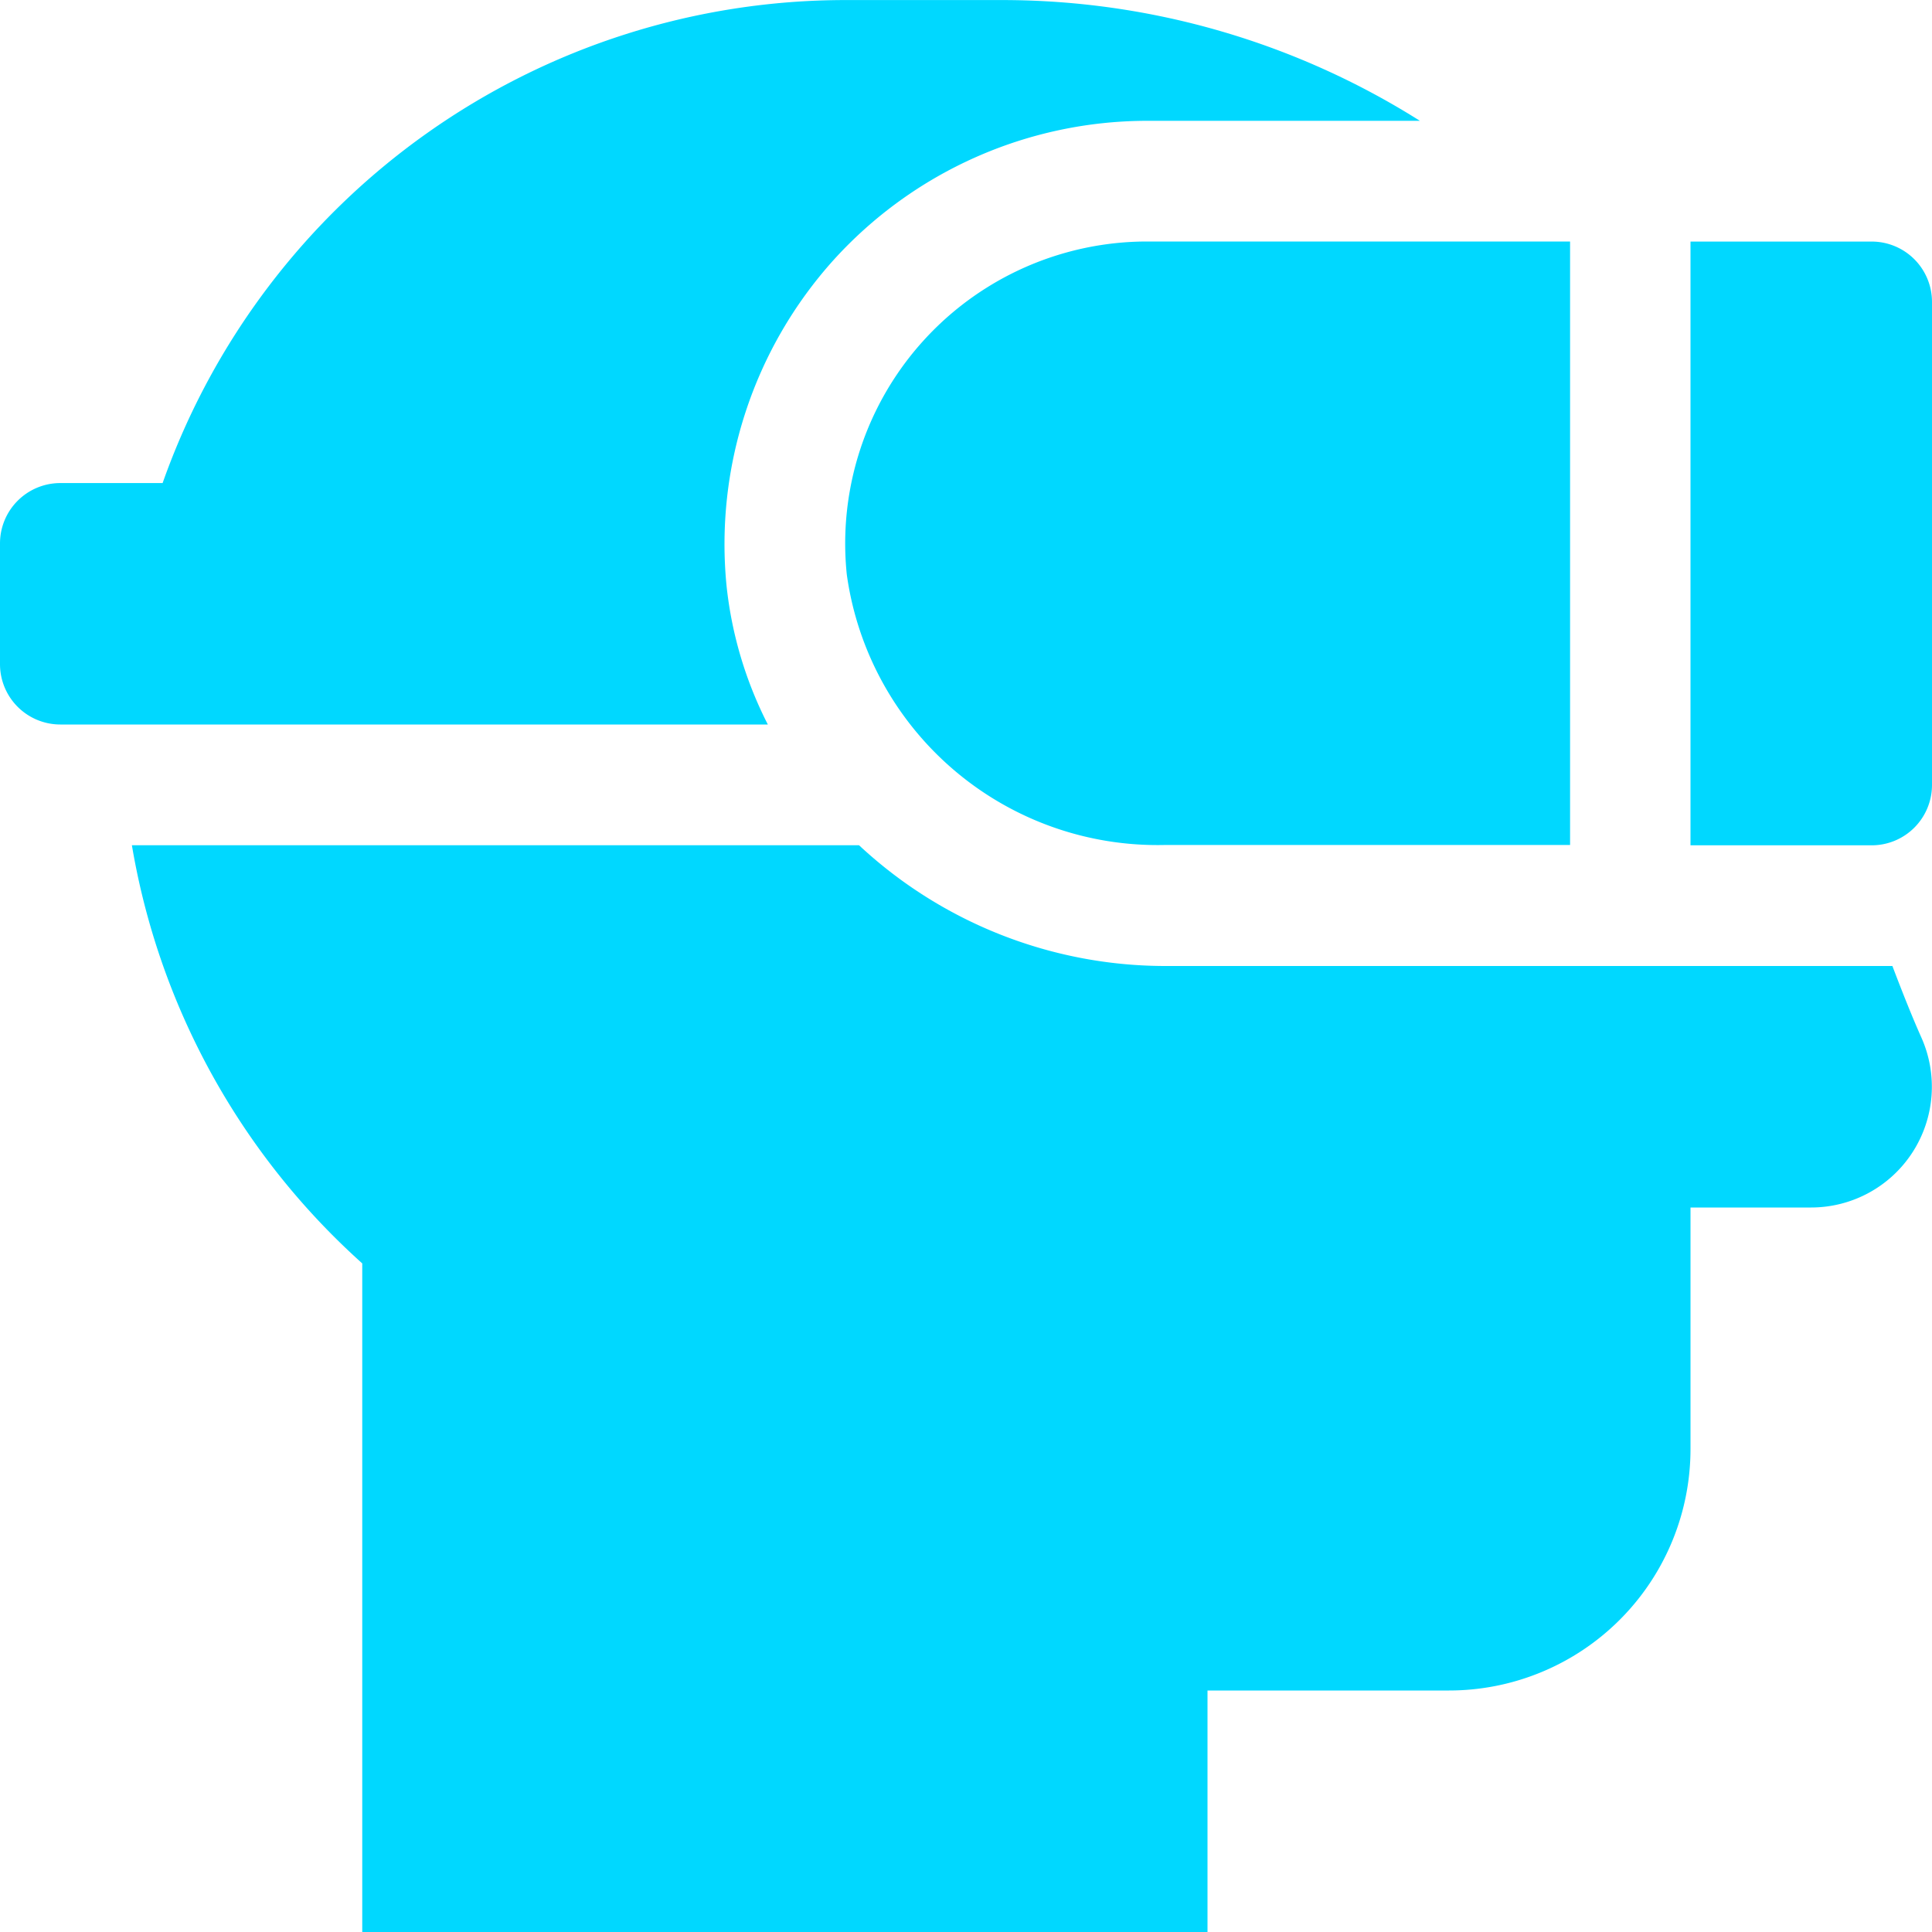 <svg xmlns="http://www.w3.org/2000/svg" width="30" height="30" viewBox="0 0 30 30">
  <path id="Path_643" data-name="Path 643" d="M17.812-22.5a4.689,4.689,0,0,0-4.663,5.171,4.871,4.871,0,0,0,4.931,4.2h6.3V-22.5ZM30-14.062v-7.5a.937.937,0,0,0-.937-.937H26.25v9.375h2.812A.937.937,0,0,0,30-14.062Zm-18.717-3.08a6.593,6.593,0,0,1,1.662-5.072,6.575,6.575,0,0,1,4.867-2.16h4.236a12.15,12.15,0,0,0-6.458-1.875H13.125a11.244,11.244,0,0,0-10.6,7.5H.937A.937.937,0,0,0,0-17.812v1.875A.937.937,0,0,0,.937-15H11.923A6.15,6.15,0,0,1,11.283-17.142Zm18.1,5.892H18.08a6.978,6.978,0,0,1-4.741-1.875H2.048A11.229,11.229,0,0,0,5.625-6.632V3.75H18.75V0H22.5a3.75,3.75,0,0,0,3.75-3.75V-7.5h1.873a1.875,1.875,0,0,0,1.713-2.637C29.691-10.462,29.54-10.842,29.385-11.25Z" transform="translate(0 26.25)" fill="#00d8ff"/>
</svg>
